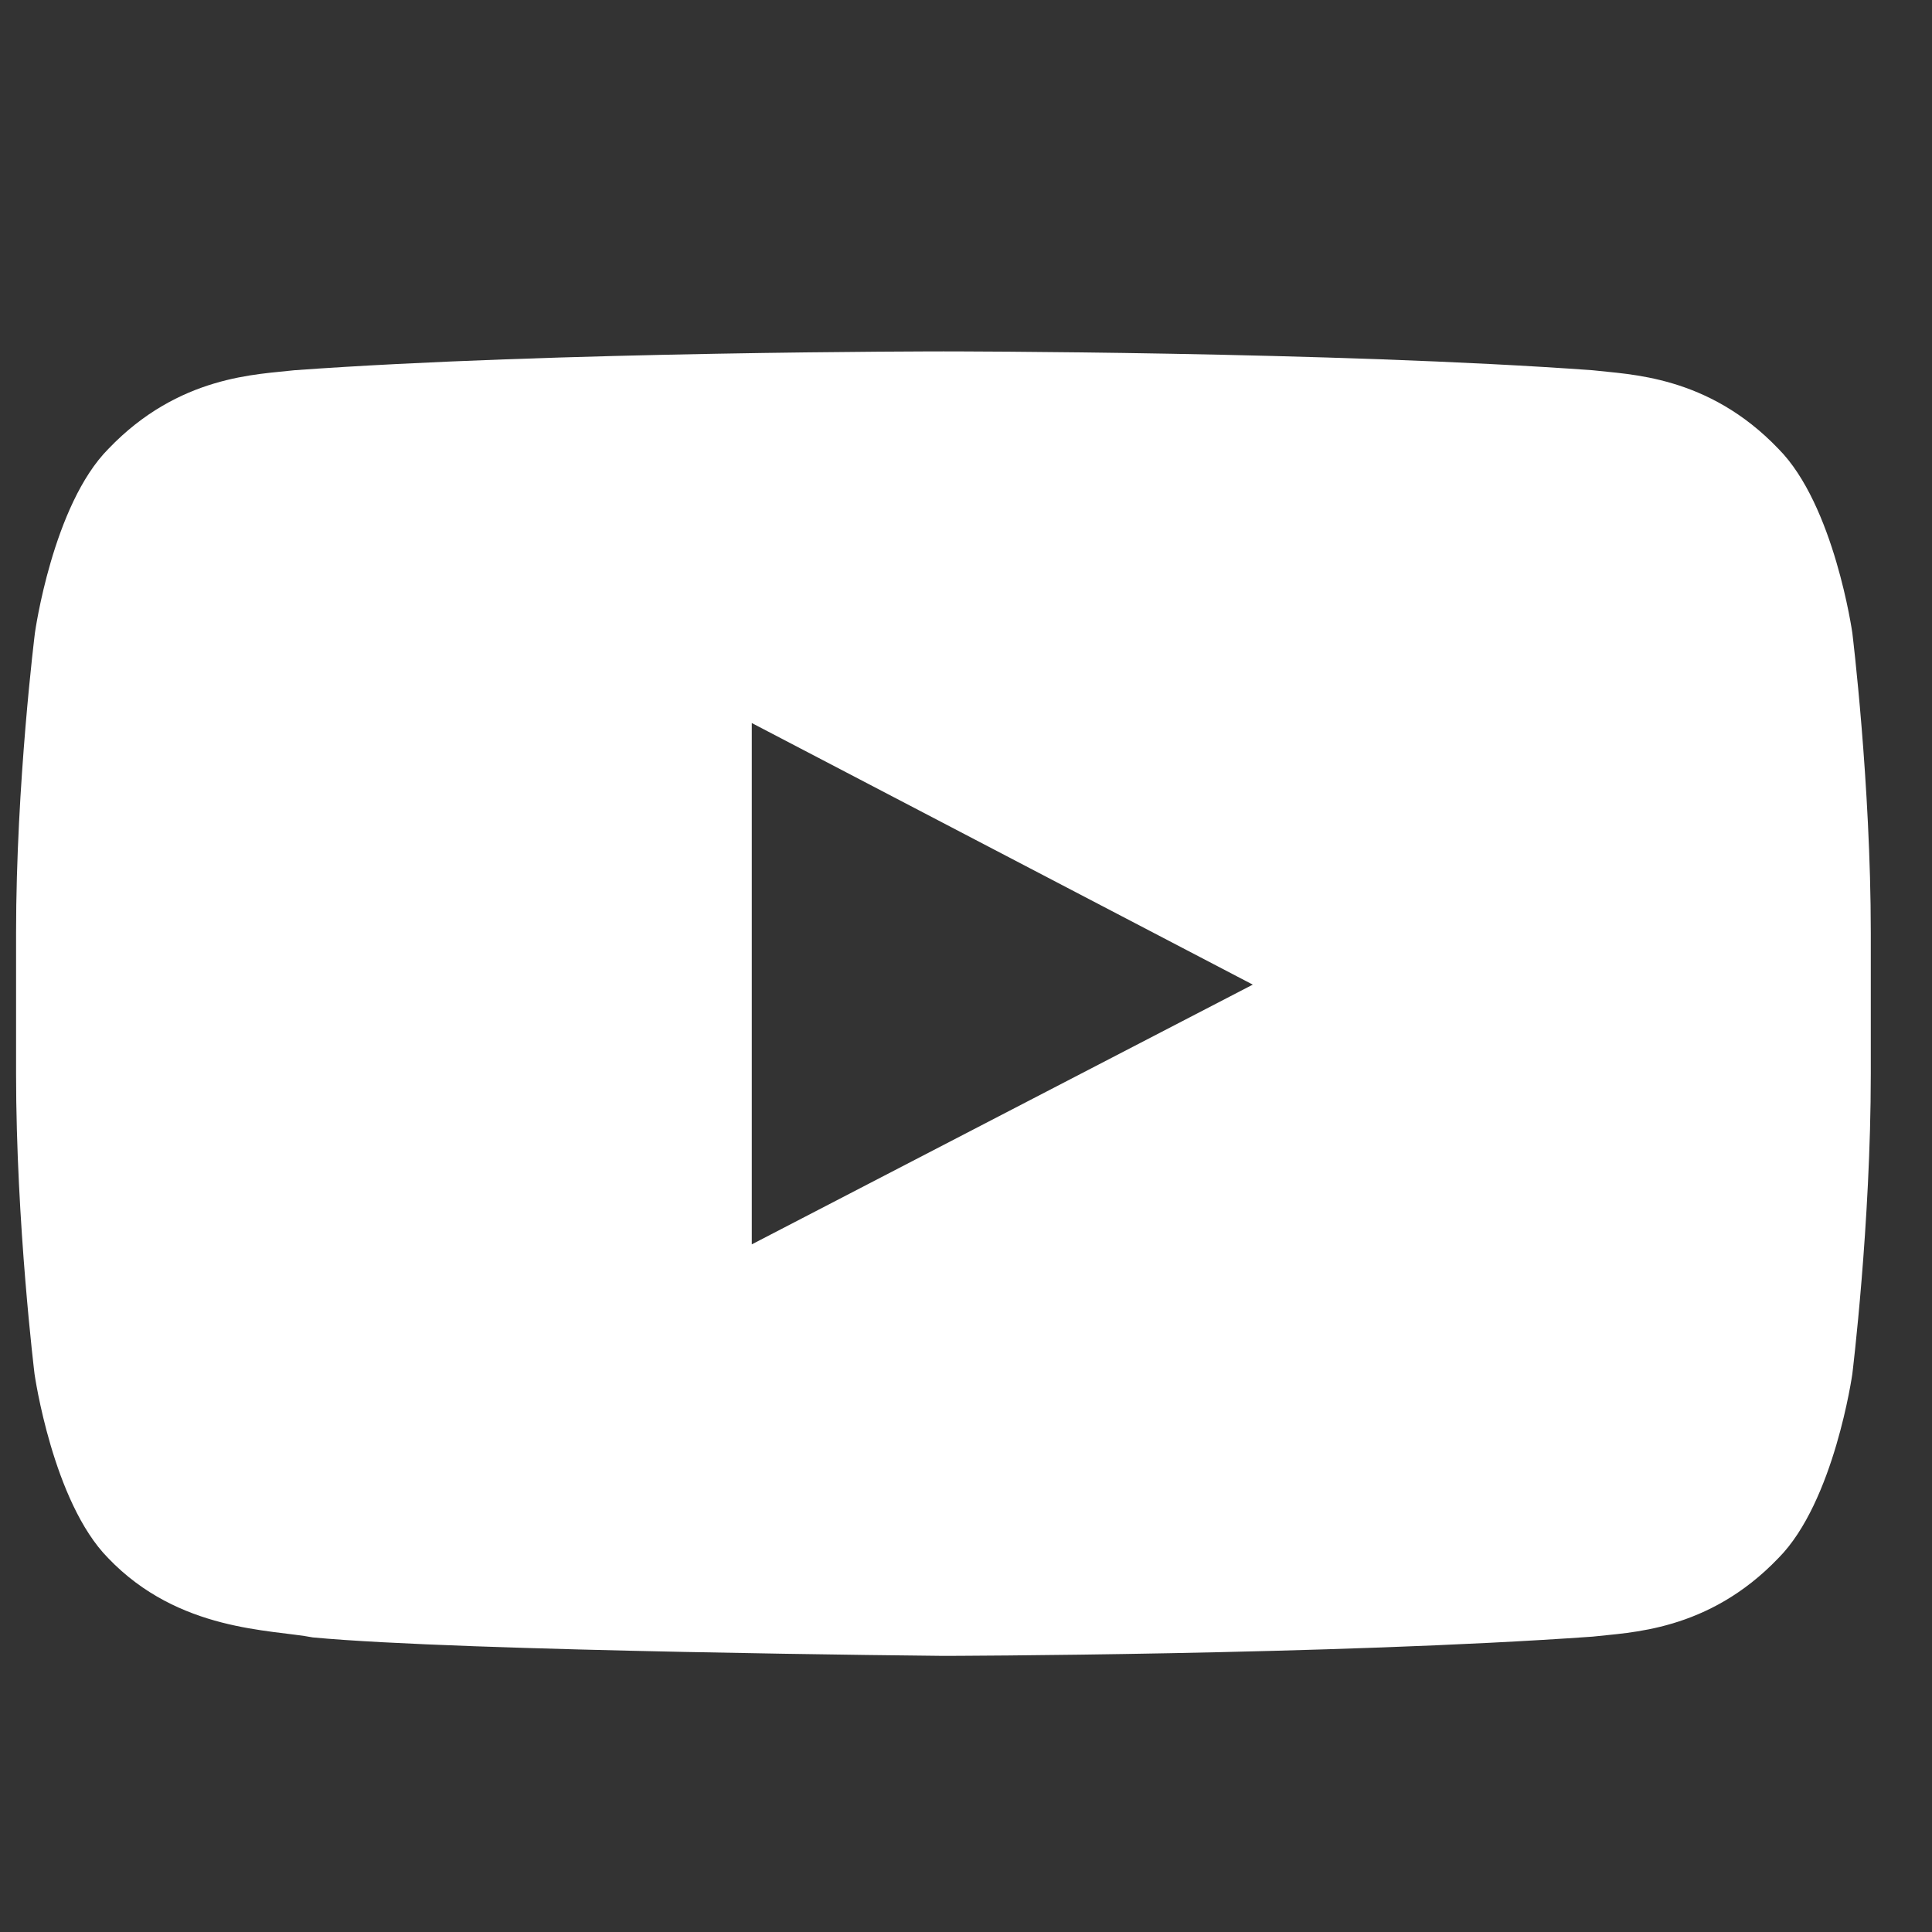 <svg width="25" height="25" viewBox="0 0 25 25" fill="none" xmlns="http://www.w3.org/2000/svg">
<rect x="0" y="0" width="25" height="25" fill="#333333" stroke="none"/>
<g clip-path="url(#clip0_1582_1596)">
<path d="M23.969 8.189C23.969 8.189 23.735 6.534 23.013 5.808C22.099 4.852 21.077 4.847 20.608 4.791C17.252 4.547 12.213 4.547 12.213 4.547H12.203C12.203 4.547 7.164 4.547 3.808 4.791C3.339 4.847 2.317 4.852 1.403 5.808C0.682 6.534 0.452 8.189 0.452 8.189C0.452 8.189 0.208 10.134 0.208 12.075V13.894C0.208 15.834 0.447 17.78 0.447 17.78C0.447 17.78 0.682 19.434 1.399 20.161C2.313 21.117 3.513 21.084 4.047 21.188C5.969 21.37 12.208 21.427 12.208 21.427C12.208 21.427 17.252 21.417 20.608 21.178C21.077 21.122 22.099 21.117 23.013 20.161C23.735 19.434 23.969 17.78 23.969 17.78C23.969 17.78 24.208 15.839 24.208 13.894V12.075C24.208 10.134 23.969 8.189 23.969 8.189ZM9.728 16.102V9.356L16.211 12.741L9.728 16.102Z" fill="white"/>
</g>
<defs>
<clipPath id="clip0_1582_1596">
<rect width="24" height="24" fill="white" transform="translate(0.208 0.989)"/>
</clipPath>
</defs>
</svg>